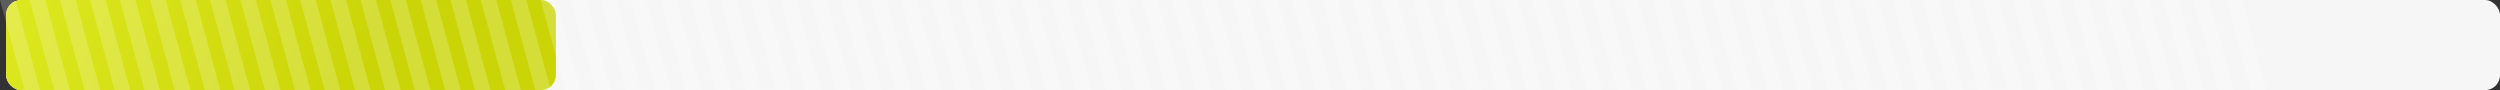 <?xml version="1.0" encoding="UTF-8"?> <svg xmlns="http://www.w3.org/2000/svg" width="832" height="30" viewBox="0 0 832 30" fill="none"><rect x="0" y="0" width="832" height="30" fill="#333333" stroke="none"/> <rect x="2" width="830" height="30" rx="5" fill="#F6F6F6"></rect> <rect x="2" width="183" height="30" rx="5" fill="url(#paint0_linear_108_529)"></rect> <rect opacity="0.2" width="5.18" height="31.082" transform="matrix(1 0 0.262 0.965 9.91 0)" fill="white"></rect> <rect opacity="0.2" width="5.18" height="31.082" transform="matrix(1 0 0.262 0.965 69.91 0)" fill="white"></rect> <rect opacity="0.2" width="5.18" height="31.082" transform="matrix(1 0 0.262 0.965 179.91 0)" fill="white"></rect> <rect opacity="0.2" width="5.18" height="31.082" transform="matrix(1 0 0.262 0.965 289.91 0)" fill="white"></rect> <rect opacity="0.2" width="5.18" height="31.082" transform="matrix(1 0 0.262 0.965 399.91 0)" fill="white"></rect> <rect opacity="0.2" width="5.18" height="31.082" transform="matrix(1 0 0.262 0.965 509.91 0)" fill="white"></rect> <rect opacity="0.2" width="5.18" height="31.082" transform="matrix(1 0 0.262 0.965 619.91 0)" fill="white"></rect> <rect opacity="0.2" width="5.18" height="31.082" transform="matrix(1 0 0.262 0.965 39.91 0)" fill="white"></rect> <rect opacity="0.2" width="5.18" height="31.082" transform="matrix(1 0 0.262 0.965 149.91 0)" fill="white"></rect> <rect opacity="0.2" width="5.18" height="31.082" transform="matrix(1 0 0.262 0.965 259.91 0)" fill="white"></rect> <rect opacity="0.2" width="5.18" height="31.082" transform="matrix(1 0 0.262 0.965 369.91 0)" fill="white"></rect> <rect opacity="0.2" width="5.18" height="31.082" transform="matrix(1 0 0.262 0.965 479.91 0)" fill="white"></rect> <rect opacity="0.2" width="5.18" height="31.082" transform="matrix(1 0 0.262 0.965 589.91 0)" fill="white"></rect> <rect opacity="0.2" width="5.18" height="31.082" transform="matrix(1 0 0.262 0.965 99.91 0)" fill="white"></rect> <rect opacity="0.2" width="5.18" height="31.082" transform="matrix(1 0 0.262 0.965 209.91 0)" fill="white"></rect> <rect opacity="0.2" width="5.18" height="31.082" transform="matrix(1 0 0.262 0.965 319.91 0)" fill="white"></rect> <rect opacity="0.2" width="5.18" height="31.082" transform="matrix(1 0 0.262 0.965 429.91 0)" fill="white"></rect> <rect opacity="0.2" width="5.18" height="31.082" transform="matrix(1 0 0.262 0.965 539.91 0)" fill="white"></rect> <rect opacity="0.2" width="5.18" height="31.082" transform="matrix(1 0 0.262 0.965 649.91 0)" fill="white"></rect> <rect opacity="0.2" width="5.18" height="31.082" transform="matrix(1 0 0.262 0.965 690 0)" fill="white"></rect> <rect opacity="0.2" width="5.18" height="31.082" transform="matrix(1 0 0.262 0.965 129.91 0)" fill="white"></rect> <rect opacity="0.2" width="5.18" height="31.082" transform="matrix(1 0 0.262 0.965 239.91 0)" fill="white"></rect> <rect opacity="0.2" width="5.18" height="31.082" transform="matrix(1 0 0.262 0.965 349.91 0)" fill="white"></rect> <rect opacity="0.2" width="5.18" height="31.082" transform="matrix(1 0 0.262 0.965 459.91 0)" fill="white"></rect> <rect opacity="0.2" width="5.18" height="31.082" transform="matrix(1 0 0.262 0.965 569.91 0)" fill="white"></rect> <rect opacity="0.2" width="5.18" height="31.082" transform="matrix(1 0 0.262 0.965 679.91 0)" fill="white"></rect> <rect opacity="0.2" width="5.18" height="31.082" transform="matrix(1 0 0.262 0.965 720 0)" fill="white"></rect> <rect opacity="0.2" width="5.18" height="31.082" transform="matrix(1 0 0.262 0.965 730 0)" fill="white"></rect> <rect opacity="0.2" width="5.18" height="31.082" transform="matrix(1 0 0.262 0.965 741 0)" fill="white"></rect> <rect opacity="0.2" width="5.18" height="31.082" transform="matrix(1 0 0.262 0.965 20 0)" fill="white"></rect> <rect opacity="0.2" width="5.18" height="31.082" transform="matrix(1 0 0.262 0.965 80 0)" fill="white"></rect> <rect opacity="0.2" width="5.18" height="31.082" transform="matrix(1 0 0.262 0.965 190 0)" fill="white"></rect> <rect opacity="0.2" width="5.18" height="31.082" transform="matrix(1 0 0.262 0.965 300 0)" fill="white"></rect> <rect opacity="0.2" width="5.18" height="31.082" transform="matrix(1 0 0.262 0.965 410 0)" fill="white"></rect> <rect opacity="0.2" width="5.18" height="31.082" transform="matrix(1 0 0.262 0.965 520 0)" fill="white"></rect> <rect opacity="0.2" width="5.18" height="31.082" transform="matrix(1 0 0.262 0.965 630 0)" fill="white"></rect> <rect opacity="0.2" width="5.18" height="31.082" transform="matrix(1 0 0.262 0.965 50 0)" fill="white"></rect> <rect opacity="0.2" width="5.18" height="31.082" transform="matrix(1 0 0.262 0.965 160 0)" fill="white"></rect> <rect opacity="0.2" width="5.18" height="31.082" transform="matrix(1 0 0.262 0.965 270 0)" fill="white"></rect> <rect opacity="0.2" width="5.18" height="31.082" transform="matrix(1 0 0.262 0.965 380 0)" fill="white"></rect> <rect opacity="0.2" width="5.18" height="31.082" transform="matrix(1 0 0.262 0.965 490 0)" fill="white"></rect> <rect opacity="0.2" width="5.18" height="31.082" transform="matrix(1 0 0.262 0.965 600 0)" fill="white"></rect> <rect opacity="0.2" width="5.18" height="31.082" transform="matrix(1 0 0.262 0.965 110 0)" fill="white"></rect> <rect opacity="0.2" width="5.18" height="31.082" transform="matrix(1 0 0.262 0.965 220 0)" fill="white"></rect> <rect opacity="0.2" width="5.18" height="31.082" transform="matrix(1 0 0.262 0.965 330 0)" fill="white"></rect> <rect opacity="0.2" width="5.18" height="31.082" transform="matrix(1 0 0.262 0.965 440 0)" fill="white"></rect> <rect opacity="0.2" width="5.18" height="31.082" transform="matrix(1 0 0.262 0.965 550 0)" fill="white"></rect> <rect opacity="0.2" width="5.18" height="31.082" transform="matrix(1 0 0.262 0.965 660 0)" fill="white"></rect> <rect opacity="0.2" width="5.18" height="31.082" transform="matrix(1 0 0.262 0.965 700.09 0)" fill="white"></rect> <rect opacity="0.2" width="5.18" height="31.082" transform="matrix(1 0 0.262 0.965 0 0)" fill="white"></rect> <rect opacity="0.2" width="5.18" height="31.082" transform="matrix(1 0 0.262 0.965 60 0)" fill="white"></rect> <rect opacity="0.2" width="5.18" height="31.082" transform="matrix(1 0 0.262 0.965 170 0)" fill="white"></rect> <rect opacity="0.2" width="5.18" height="31.082" transform="matrix(1 0 0.262 0.965 280 0)" fill="white"></rect> <rect opacity="0.2" width="5.18" height="31.082" transform="matrix(1 0 0.262 0.965 390 0)" fill="white"></rect> <rect opacity="0.2" width="5.18" height="31.082" transform="matrix(1 0 0.262 0.965 500 0)" fill="white"></rect> <rect opacity="0.2" width="5.18" height="31.082" transform="matrix(1 0 0.262 0.965 610 0)" fill="white"></rect> <rect opacity="0.2" width="5.18" height="31.082" transform="matrix(1 0 0.262 0.965 30 0)" fill="white"></rect> <rect opacity="0.2" width="5.18" height="31.082" transform="matrix(1 0 0.262 0.965 140 0)" fill="white"></rect> <rect opacity="0.2" width="5.18" height="31.082" transform="matrix(1 0 0.262 0.965 250 0)" fill="white"></rect> <rect opacity="0.2" width="5.18" height="31.082" transform="matrix(1 0 0.262 0.965 360 0)" fill="white"></rect> <rect opacity="0.2" width="5.18" height="31.082" transform="matrix(1 0 0.262 0.965 470 0)" fill="white"></rect> <rect opacity="0.2" width="5.18" height="31.082" transform="matrix(1 0 0.262 0.965 580 0)" fill="white"></rect> <rect opacity="0.2" width="5.18" height="31.082" transform="matrix(1 0 0.262 0.965 90 0)" fill="white"></rect> <rect opacity="0.2" width="5.18" height="31.082" transform="matrix(1 0 0.262 0.965 200 0)" fill="white"></rect> <rect opacity="0.2" width="5.18" height="31.082" transform="matrix(1 0 0.262 0.965 310 0)" fill="white"></rect> <rect opacity="0.2" width="5.18" height="31.082" transform="matrix(1 0 0.262 0.965 420 0)" fill="white"></rect> <rect opacity="0.2" width="5.18" height="31.082" transform="matrix(1 0 0.262 0.965 530 0)" fill="white"></rect> <rect opacity="0.2" width="5.18" height="31.082" transform="matrix(1 0 0.262 0.965 640 0)" fill="white"></rect> <rect opacity="0.2" width="5.18" height="31.082" transform="matrix(1 0 0.262 0.965 120 0)" fill="white"></rect> <rect opacity="0.2" width="5.18" height="31.082" transform="matrix(1 0 0.262 0.965 230 0)" fill="white"></rect> <rect opacity="0.2" width="5.18" height="31.082" transform="matrix(1 0 0.262 0.965 340 0)" fill="white"></rect> <rect opacity="0.2" width="5.18" height="31.082" transform="matrix(1 0 0.262 0.965 450 0)" fill="white"></rect> <rect opacity="0.2" width="5.18" height="31.082" transform="matrix(1 0 0.262 0.965 560 0)" fill="white"></rect> <rect opacity="0.2" width="5.18" height="31.082" transform="matrix(1 0 0.262 0.965 670 0)" fill="white"></rect> <rect opacity="0.2" width="5.18" height="31.082" transform="matrix(1 0 0.262 0.965 710.09 0)" fill="white"></rect> <defs> <linearGradient id="paint0_linear_108_529" x1="7.779" y1="1.70461e-06" x2="110.114" y2="51.001" gradientUnits="userSpaceOnUse"> <stop stop-color="#DDE71E"></stop> <stop offset="1" stop-color="#CAD406"></stop> </linearGradient> </defs> </svg> 